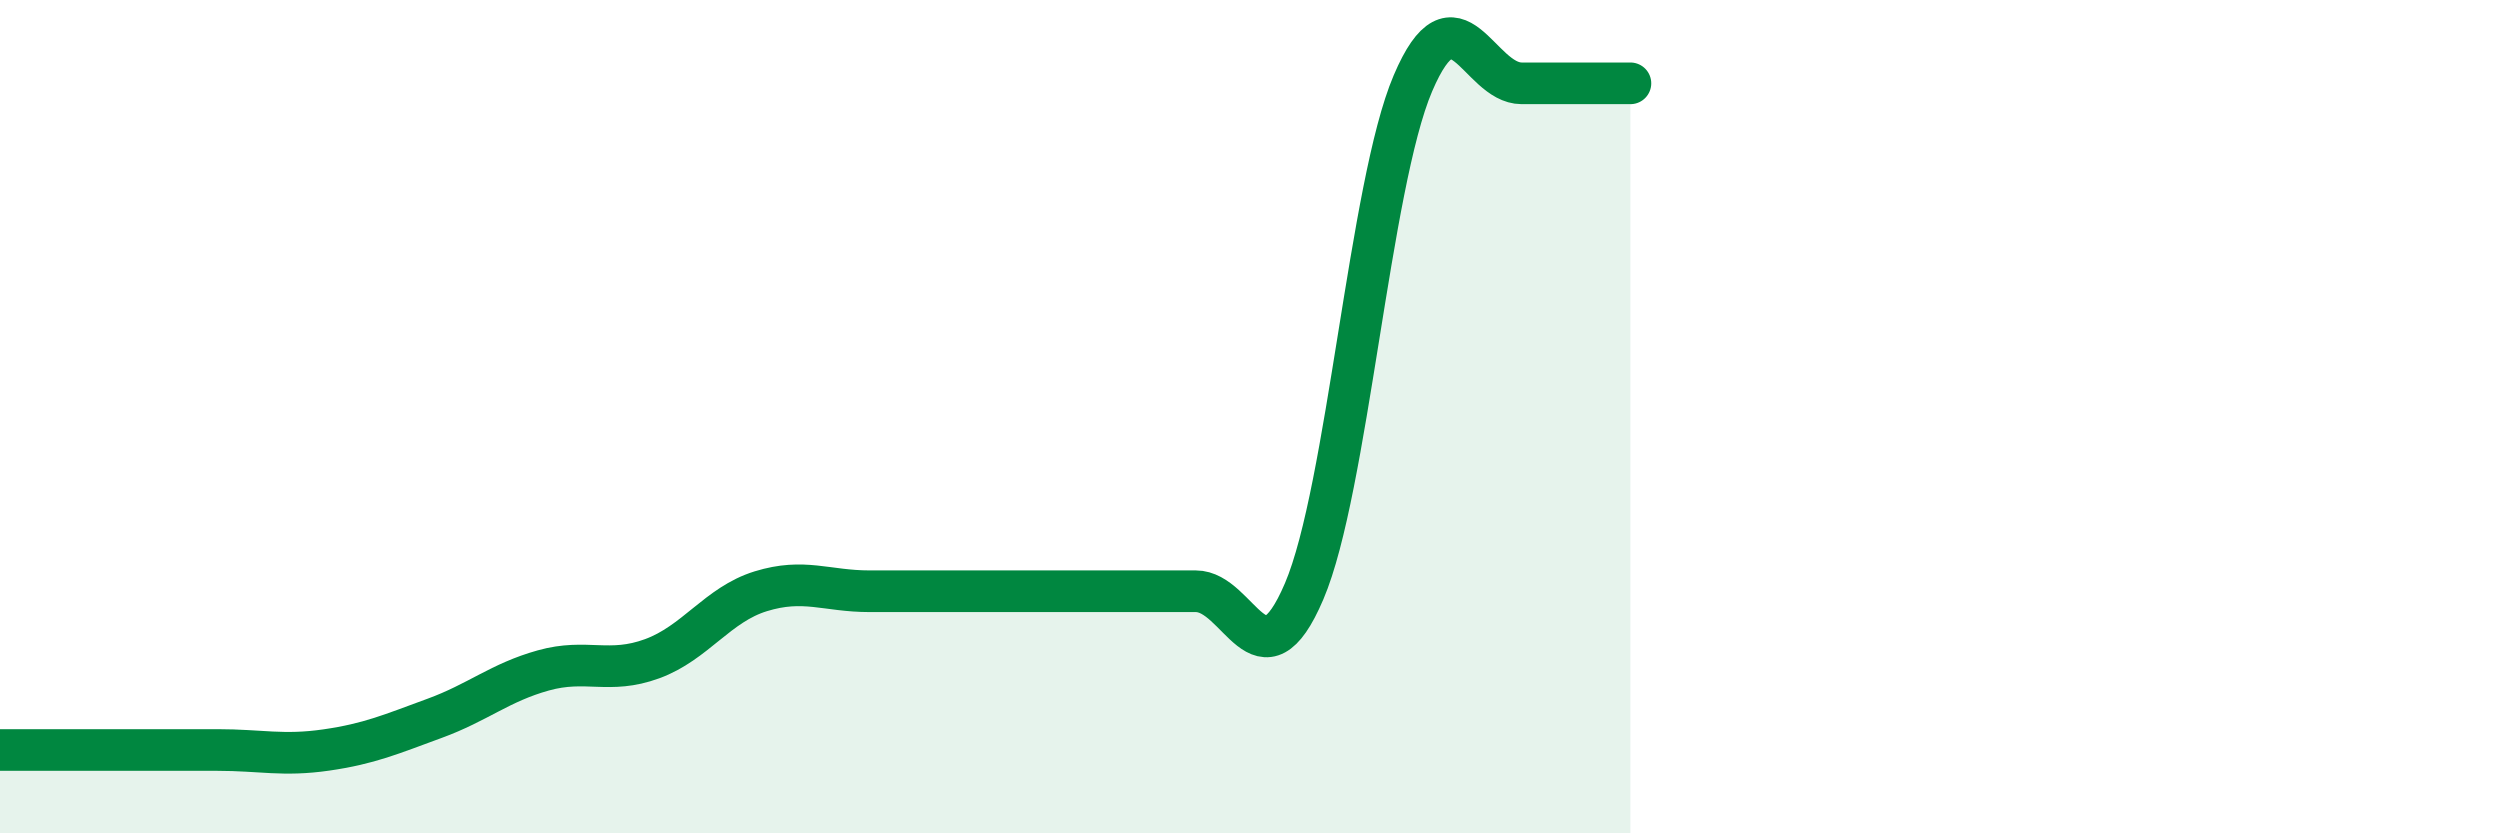 
    <svg width="60" height="20" viewBox="0 0 60 20" xmlns="http://www.w3.org/2000/svg">
      <path
        d="M 0,18 C 0.52,18 1.57,18 2.61,18 C 3.65,18 4.18,18 5.22,18 C 6.26,18 6.79,18.15 7.83,18 C 8.87,17.85 9.39,17.62 10.43,17.24 C 11.47,16.86 12,16.38 13.04,16.09 C 14.08,15.8 14.61,16.19 15.65,15.81 C 16.69,15.43 17.22,14.51 18.26,14.19 C 19.3,13.87 19.83,14.19 20.87,14.19 C 21.91,14.19 22.44,14.19 23.48,14.19 C 24.52,14.19 25.05,14.19 26.09,14.19 C 27.13,14.19 27.66,14.19 28.7,14.19 C 29.74,14.19 30.26,16.63 31.3,14.19 C 32.34,11.75 32.87,4.44 33.91,2 C 34.95,-0.44 35.48,2 36.52,2 C 37.56,2 38.61,2 39.13,2L39.13 20L0 20Z"
        fill="#008740"
        opacity="0.1"
        stroke-linecap="round"
        stroke-linejoin="round"
      />
      <path
        d="M 0,18 C 0.52,18 1.57,18 2.61,18 C 3.65,18 4.18,18 5.22,18 C 6.26,18 6.79,18.15 7.83,18 C 8.87,17.85 9.39,17.62 10.43,17.24 C 11.47,16.86 12,16.38 13.04,16.09 C 14.08,15.8 14.61,16.19 15.65,15.81 C 16.69,15.43 17.22,14.51 18.26,14.19 C 19.3,13.87 19.83,14.19 20.87,14.19 C 21.91,14.19 22.44,14.19 23.48,14.19 C 24.52,14.19 25.05,14.19 26.09,14.19 C 27.13,14.19 27.66,14.19 28.7,14.19 C 29.74,14.19 30.26,16.63 31.3,14.19 C 32.34,11.75 32.87,4.44 33.91,2 C 34.95,-0.44 35.48,2 36.52,2 C 37.56,2 38.61,2 39.13,2"
        stroke="#008740"
        stroke-width="1"
        fill="none"
        stroke-linecap="round"
        stroke-linejoin="round"
      />
    </svg>
  